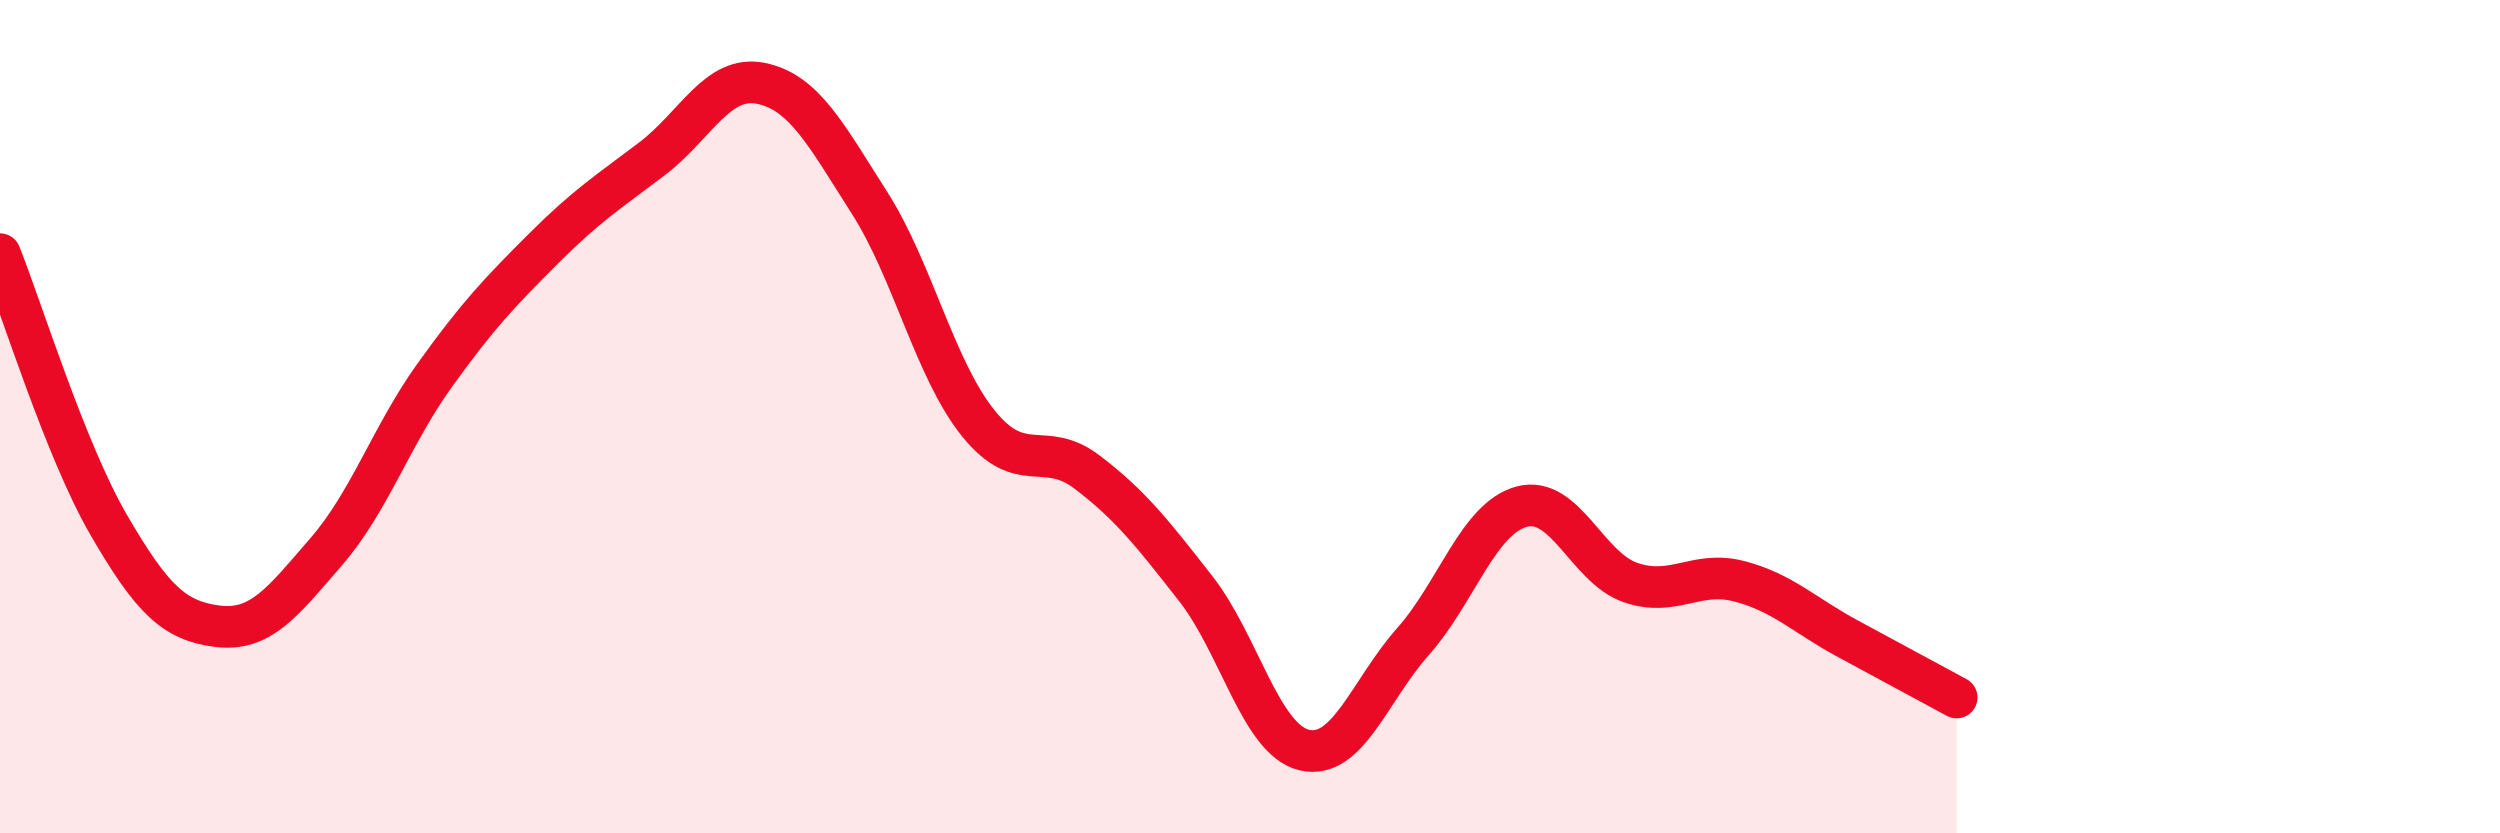 
    <svg width="60" height="20" viewBox="0 0 60 20" xmlns="http://www.w3.org/2000/svg">
      <path
        d="M 0,6.1 C 0.52,7.4 1.57,10.81 2.61,12.6 C 3.65,14.39 4.18,14.9 5.22,15.03 C 6.26,15.16 6.79,14.44 7.83,13.24 C 8.87,12.04 9.39,10.46 10.43,9.01 C 11.47,7.56 12,7.01 13.04,5.97 C 14.08,4.93 14.61,4.6 15.65,3.81 C 16.69,3.02 17.22,1.79 18.26,2 C 19.3,2.21 19.83,3.24 20.87,4.87 C 21.91,6.5 22.44,8.87 23.48,10.16 C 24.52,11.45 25.05,10.54 26.09,11.33 C 27.13,12.12 27.66,12.8 28.7,14.13 C 29.74,15.46 30.26,17.75 31.3,18 C 32.34,18.25 32.87,16.57 33.91,15.4 C 34.95,14.23 35.48,12.44 36.52,12.16 C 37.56,11.88 38.09,13.62 39.13,13.98 C 40.17,14.34 40.7,13.68 41.74,13.95 C 42.78,14.22 43.31,14.77 44.35,15.33 C 45.39,15.89 46.44,16.46 46.96,16.74L46.96 20L0 20Z"
        fill="#EB0A25"
        opacity="0.1"
        stroke-linecap="round"
        stroke-linejoin="round"
      />
      <path
        d="M 0,6.1 C 0.52,7.4 1.57,10.81 2.61,12.6 C 3.65,14.39 4.18,14.9 5.22,15.03 C 6.26,15.16 6.79,14.44 7.83,13.24 C 8.87,12.04 9.39,10.46 10.43,9.01 C 11.47,7.56 12,7.01 13.04,5.97 C 14.08,4.93 14.61,4.6 15.65,3.81 C 16.69,3.02 17.22,1.79 18.26,2 C 19.3,2.21 19.83,3.24 20.87,4.87 C 21.91,6.5 22.44,8.87 23.48,10.16 C 24.52,11.45 25.05,10.54 26.09,11.33 C 27.13,12.12 27.66,12.8 28.7,14.13 C 29.74,15.46 30.26,17.75 31.3,18 C 32.34,18.25 32.87,16.57 33.91,15.4 C 34.95,14.23 35.48,12.44 36.52,12.16 C 37.56,11.88 38.09,13.62 39.13,13.98 C 40.17,14.34 40.7,13.68 41.74,13.95 C 42.78,14.22 43.31,14.77 44.35,15.33 C 45.39,15.89 46.44,16.46 46.96,16.74"
        stroke="#EB0A25"
        stroke-width="1"
        fill="none"
        stroke-linecap="round"
        stroke-linejoin="round"
      />
    </svg>
  